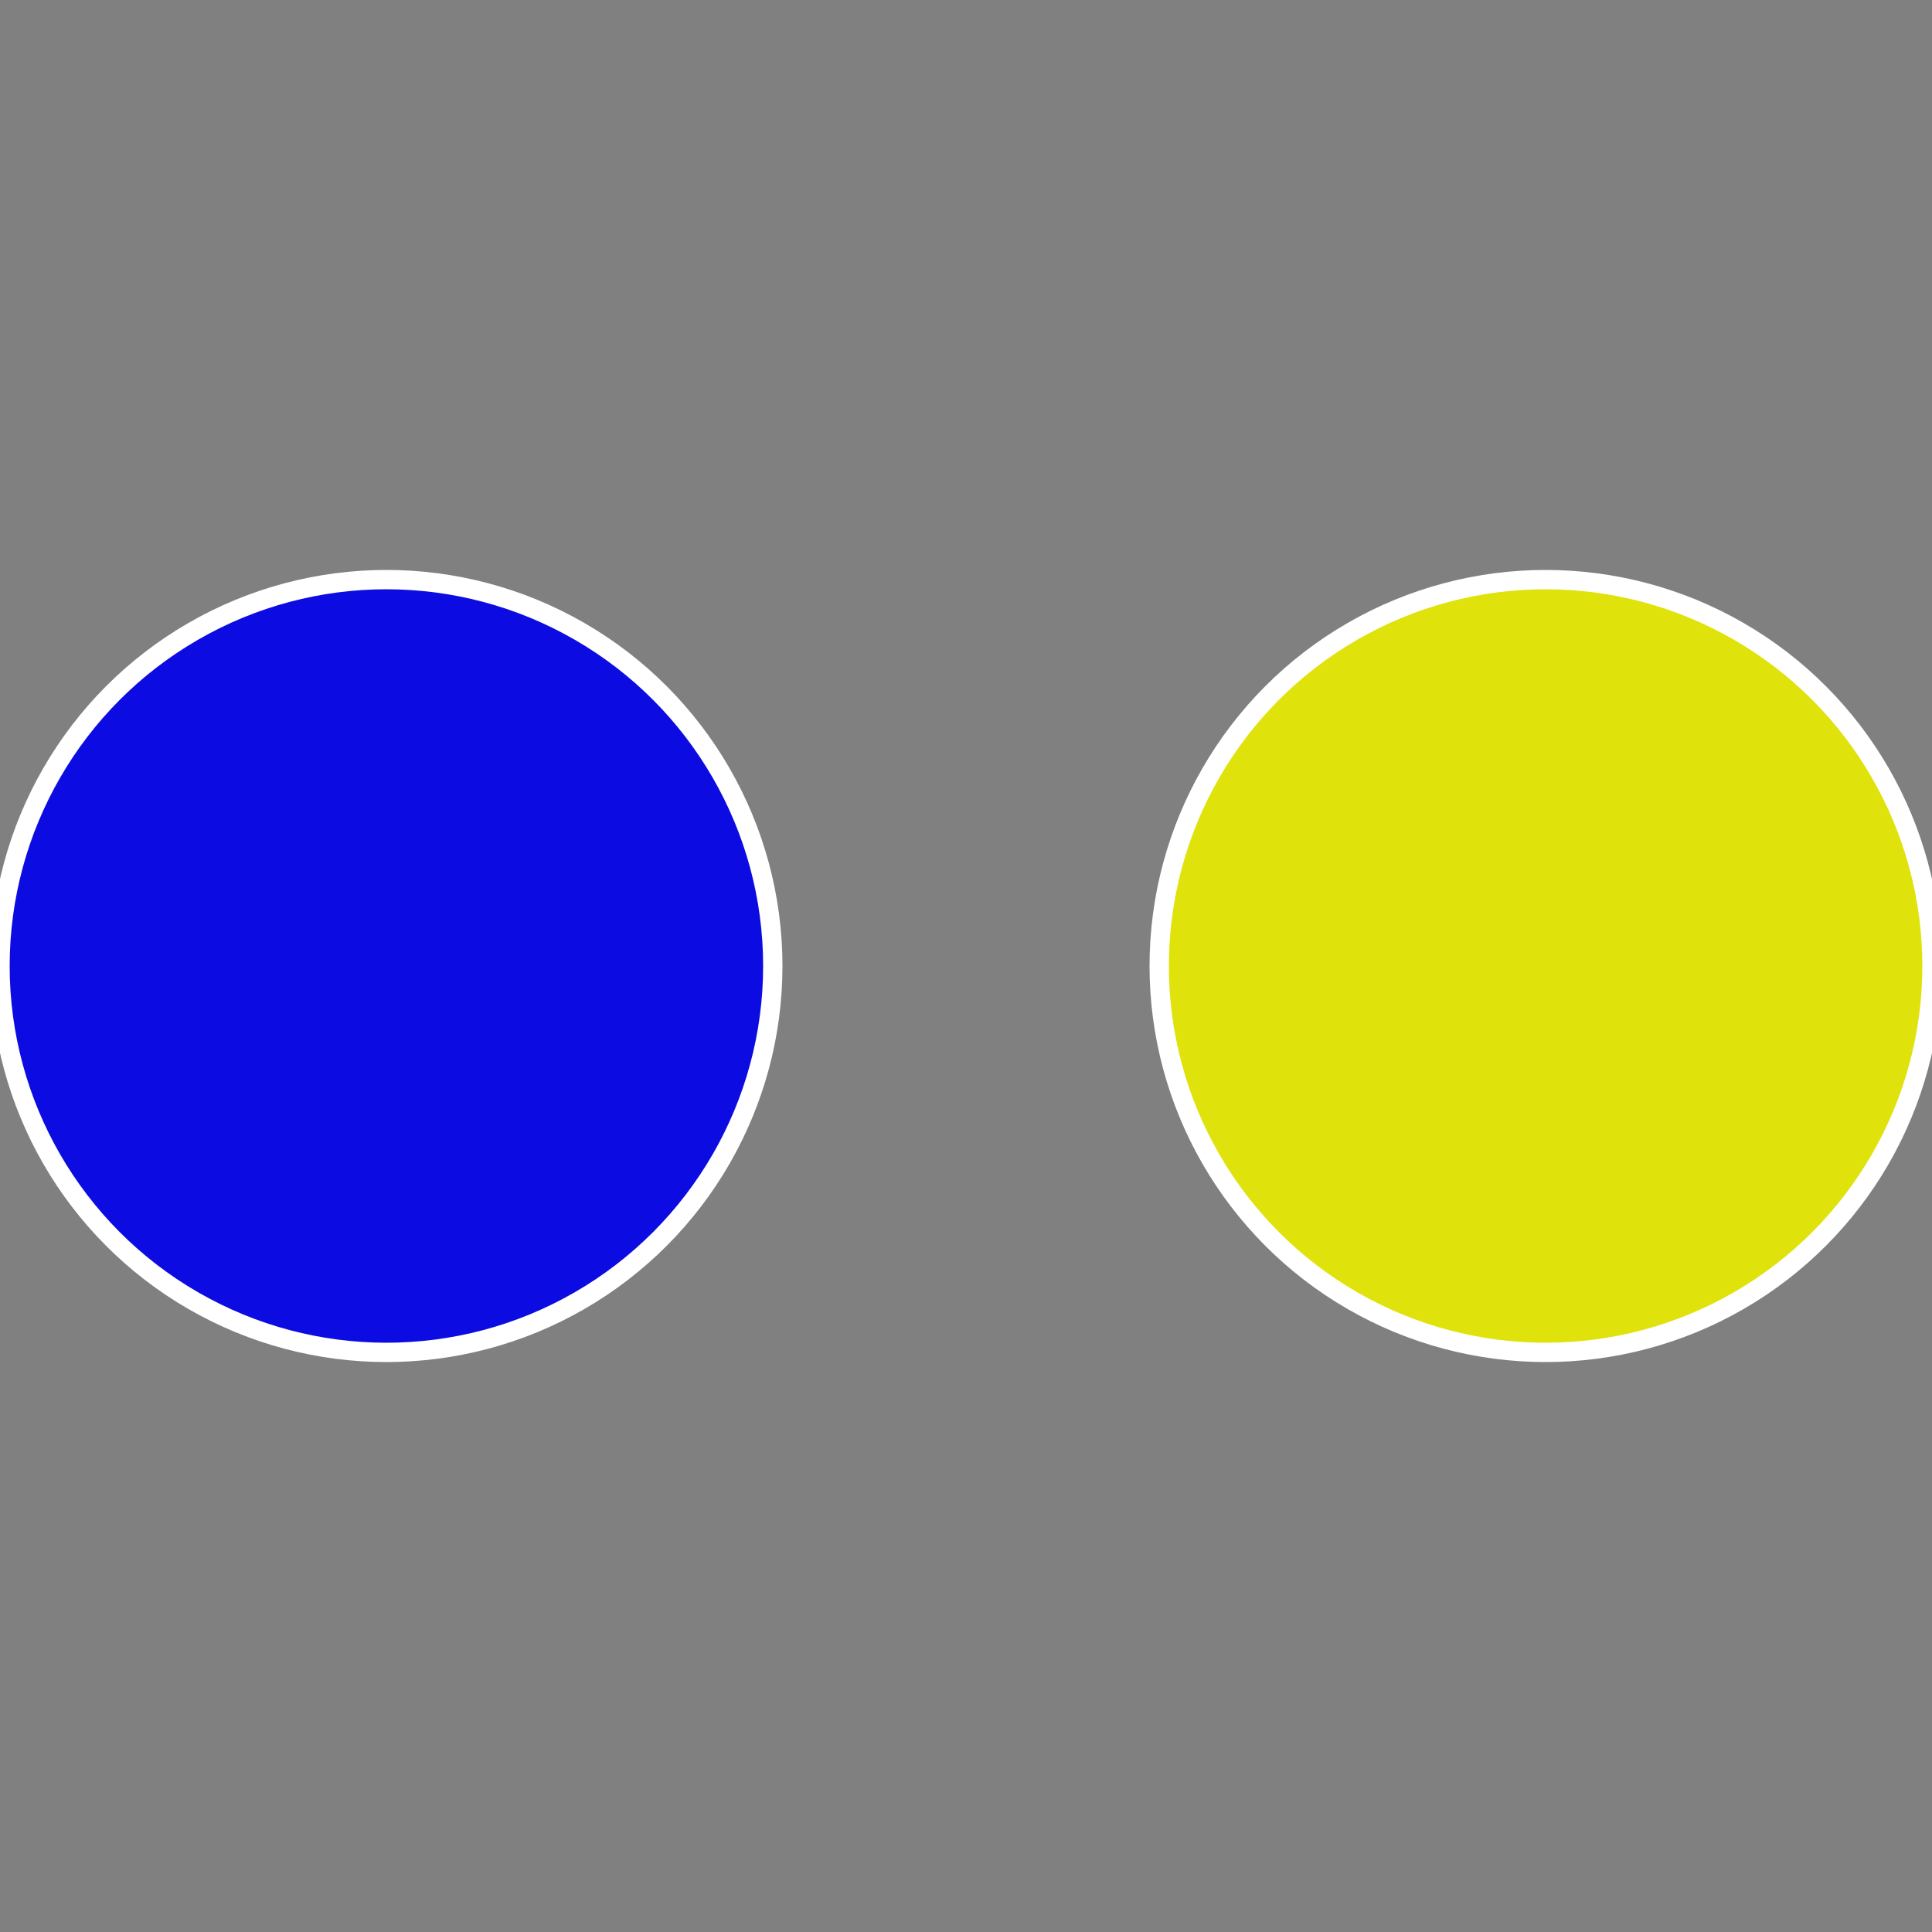 <?xml version="1.0" standalone="no"?>
<svg width="500" height="500" viewBox="-1 -1 2 2" xmlns="http://www.w3.org/2000/svg">
 
                <rect x="-1" y="-1" width="2" height="2" fill="#808080" stroke="none"/>
 
                <circle cx="0.6" cy="0" r="0.4" fill="#e0e20c" stroke="#fff" stroke-width="1%" />
             
                <circle cx="-0.6" cy="7.3478807948841E-17" r="0.4" fill="#0c0ce2" stroke="#fff" stroke-width="1%" />
            </svg>
